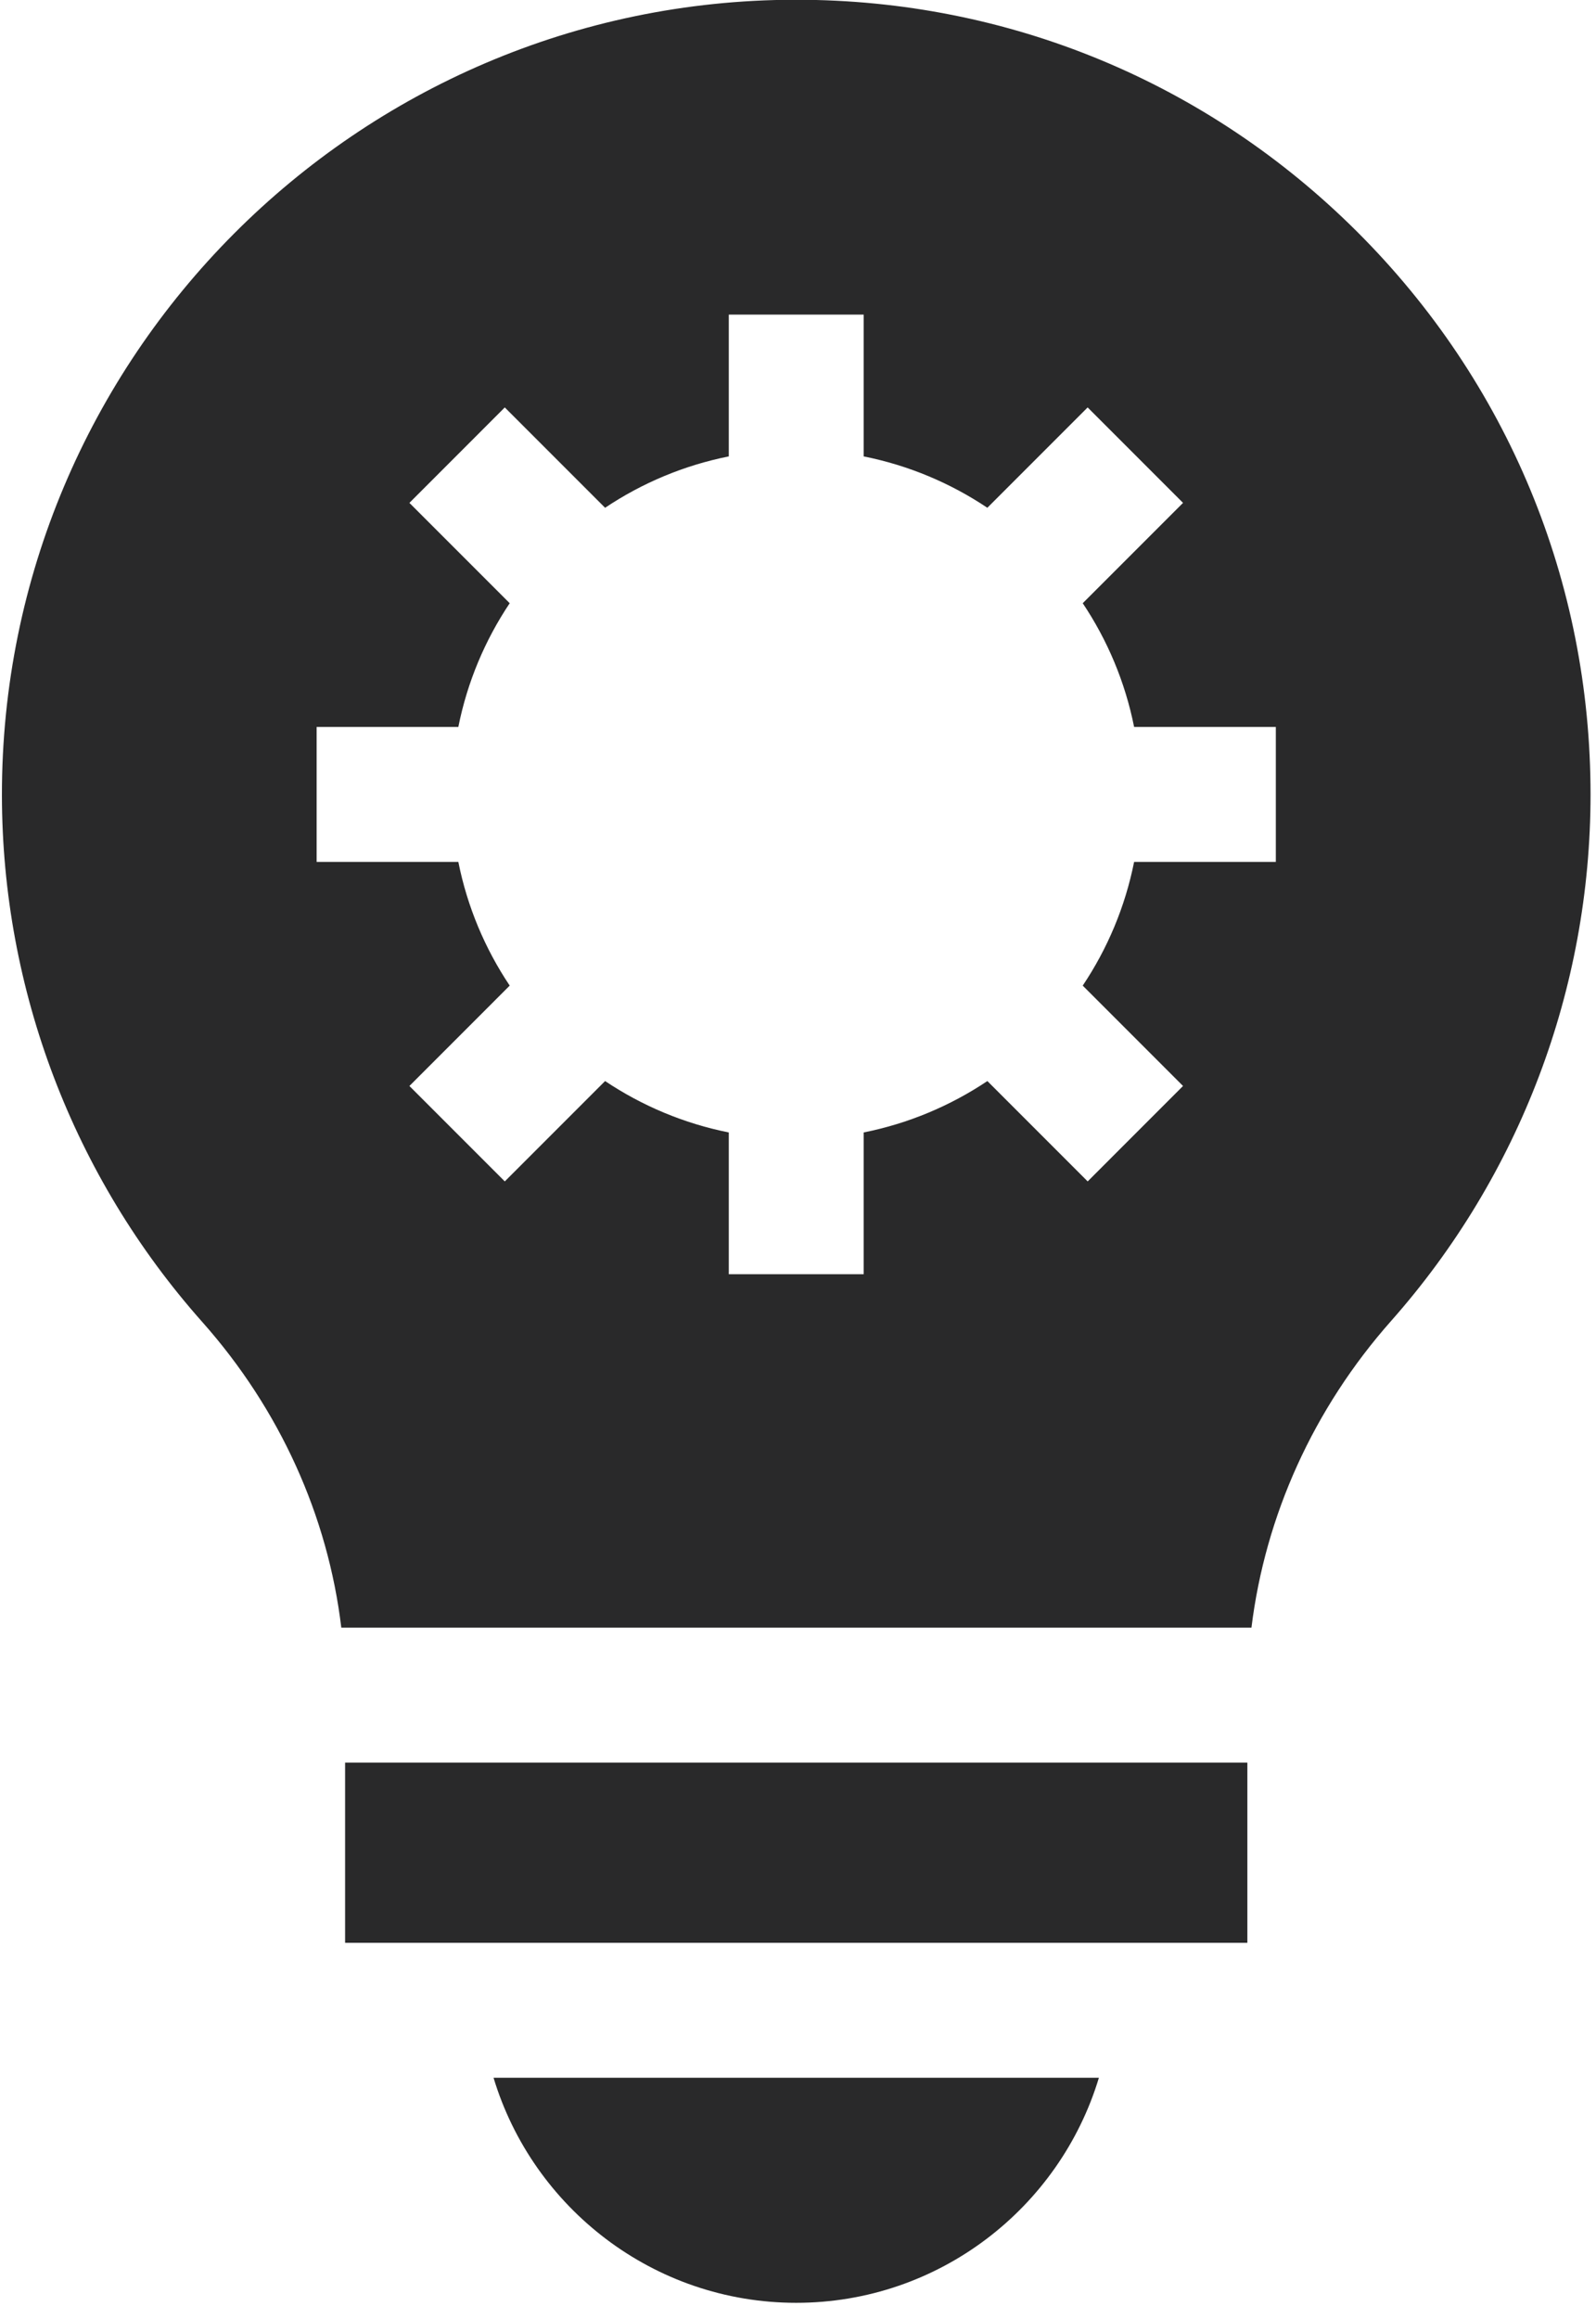 <?xml version="1.0" encoding="UTF-8"?>
<svg width="84px" height="122px" viewBox="0 0 84 122" version="1.1" xmlns="http://www.w3.org/2000/svg" xmlns:xlink="http://www.w3.org/1999/xlink">
    <!-- Generator: Sketch 62 (91390) - https://sketch.com -->
    <title>Group</title>
    <desc>Created with Sketch.</desc>
    <g id="Page-1" stroke="none" stroke-width="1" fill="none" fill-rule="evenodd">
        <g id="JK_neu" transform="translate(-274, -1935)" fill="#29292A">
            <g id="Group" transform="translate(274.101, 1934.309)">
                <polygon id="Fill-124" points="18.062 102.901 65.549 102.901 65.549 93.421 18.062 93.421"></polygon>
                <path d="M41.806,121.841 C49.313,121.841 55.672,116.842 57.736,110 L25.875,110 C27.939,116.843 34.298,121.841 41.806,121.841" id="Fill-125"></path>
                <path d="M71.339,12.895 C63.444,5.015 52.96,0.678 41.806,0.678 L41.725,0.678 C18.686,0.723 -0.032,19.503 4.08642118e-05,42.542 C0.013,52.767 3.759,62.605 10.546,70.241 C14.623,74.829 17.158,80.441 17.862,86.321 L65.765,86.321 C66.49,80.422 69.034,74.794 73.111,70.19 C79.883,62.546 83.612,52.706 83.612,42.485 C83.612,31.303 79.254,20.794 71.339,12.895 L71.339,12.895 Z M67.048,46.035 L59.589,46.035 C59.117,48.402 58.184,50.605 56.885,52.544 L62.164,57.824 L57.145,62.844 L51.866,57.565 C49.925,58.863 47.723,59.796 45.355,60.269 L45.355,67.728 L38.256,67.728 L38.256,60.269 C35.888,59.796 33.686,58.863 31.746,57.565 L26.467,62.844 L21.447,57.824 L26.726,52.544 C25.428,50.605 24.494,48.402 24.022,46.035 L16.563,46.035 L16.563,38.936 L24.022,38.936 C24.494,36.568 25.428,34.365 26.726,32.426 L21.447,27.147 L26.467,22.126 L31.746,27.405 C33.686,26.107 35.888,25.174 38.256,24.702 L38.256,17.243 L45.355,17.243 L45.355,24.702 C47.722,25.174 49.925,26.107 51.865,27.405 L57.144,22.126 L62.164,27.147 L56.885,32.426 C58.183,34.365 59.116,36.568 59.589,38.936 L67.048,38.936 L67.048,46.035 Z" id="Fill-128"></path>
            </g>
        </g>
    </g>
</svg>